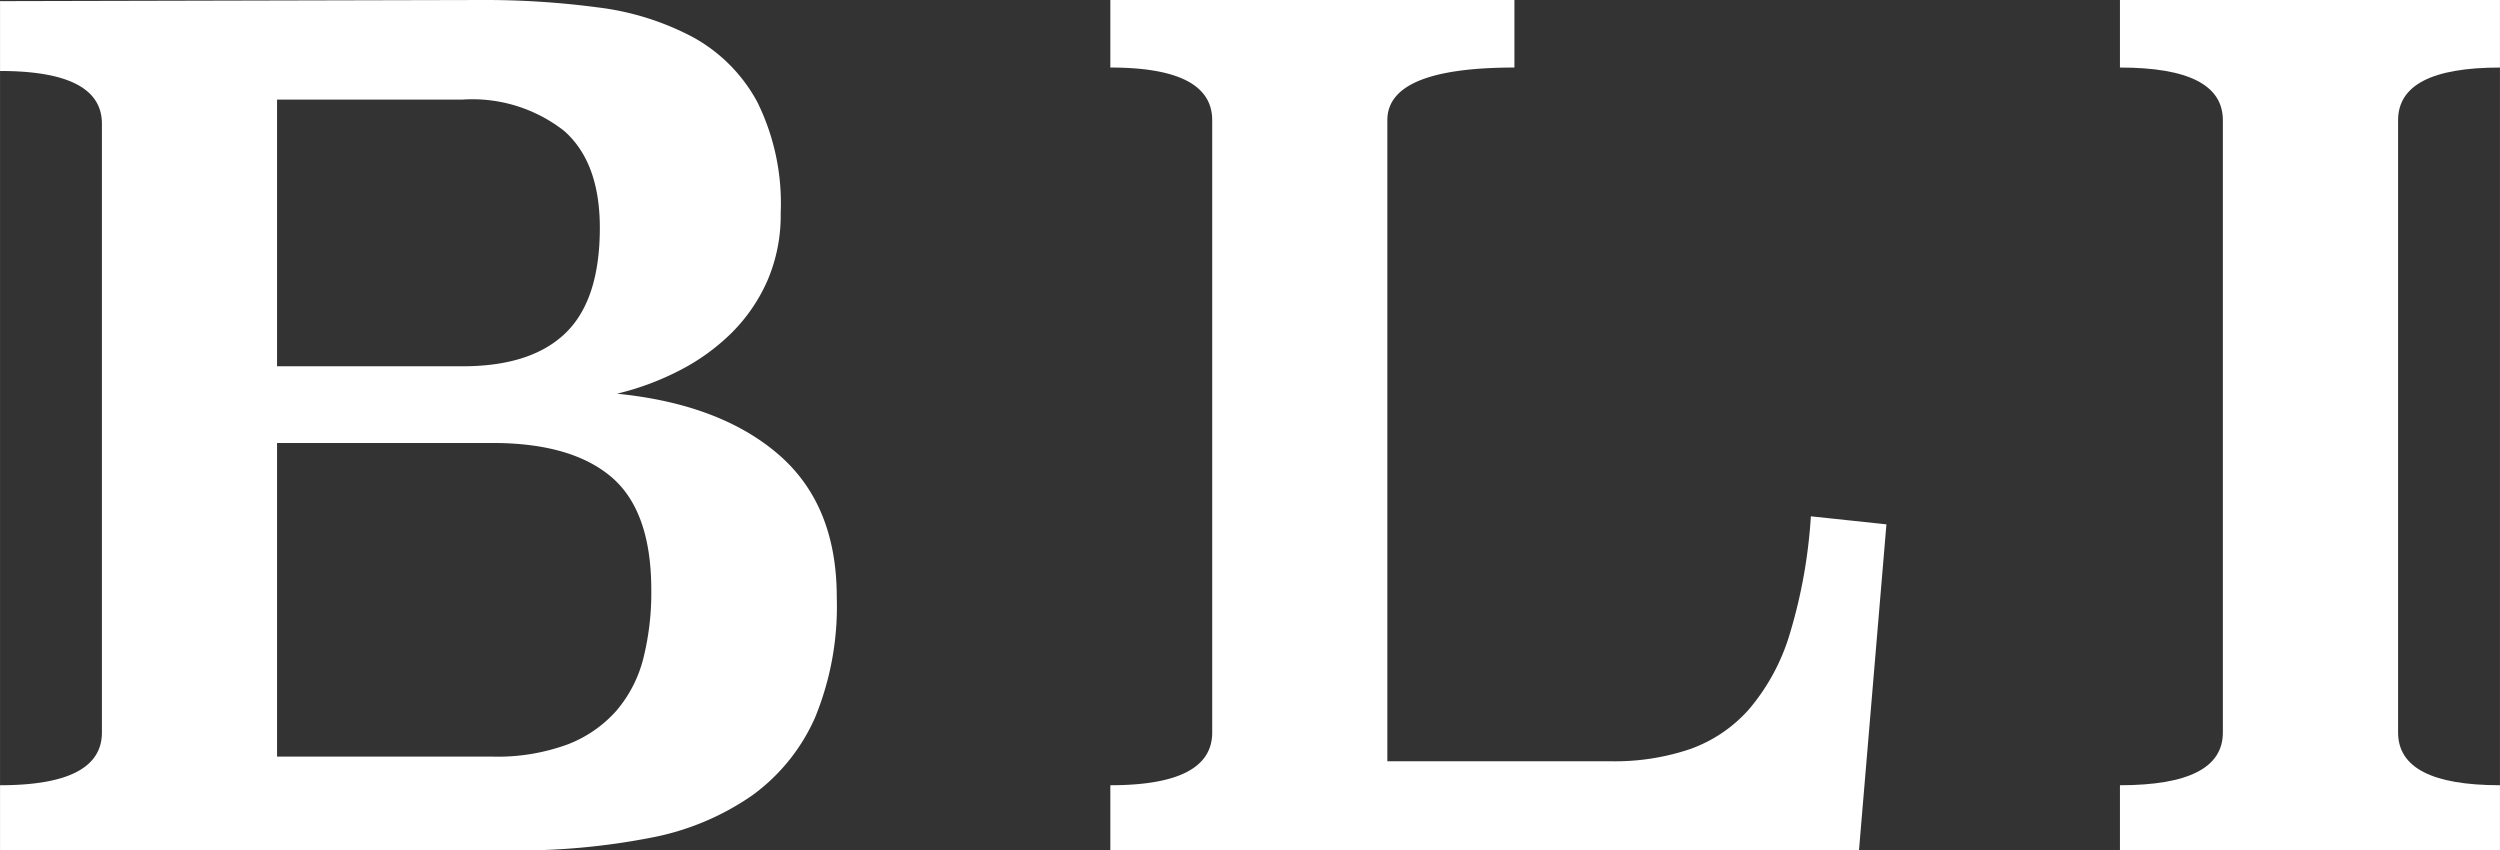 <svg xmlns="http://www.w3.org/2000/svg" width="49.698mm" height="16.907mm" viewBox="0 0 140.877 47.927"><rect x="0" y="0" width="140.877" height="47.927" fill="#333333" stroke="none"/><path d="M27.156,0A48.443,48.443,0,0,1,33.7.419,15.381,15.381,0,0,1,39.057,2.1,9.081,9.081,0,0,1,42.67,5.741,12.878,12.878,0,0,1,43.992,12,9.319,9.319,0,0,1,43.25,15.8a9.6,9.6,0,0,1-2,2.935,11.82,11.82,0,0,1-2.935,2.129,15.572,15.572,0,0,1-3.548,1.322q5.8.581,9.095,3.419t3.29,8.063a16.445,16.445,0,0,1-1.226,6.773,10.785,10.785,0,0,1-3.547,4.387,14.844,14.844,0,0,1-5.741,2.386,38.947,38.947,0,0,1-7.87.71H0V44.25q5.741,0,5.741-2.972V6.971Q5.741,4,0,4V.064ZM15.61,5.612V20.641H26.06q3.87,0,5.805-1.87T33.8,12.836q0-3.677-2-5.45A8.381,8.381,0,0,0,26.06,5.612Zm0,19.351V42.637H27.737a11.47,11.47,0,0,0,4.225-.679,7.026,7.026,0,0,0,2.774-1.91A7.265,7.265,0,0,0,36.252,37.1,15.187,15.187,0,0,0,36.7,33.25q0-4.465-2.258-6.377t-6.708-1.91Z" style="fill:#fff"/><path d="M85.339,3.806q-7.161,0-7.161,2.967V42.9H90.821a13.22,13.22,0,0,0,4.387-.677,8,8,0,0,0,3.354-2.258,11.72,11.72,0,0,0,2.289-4.225,29.047,29.047,0,0,0,1.194-6.644l4.258.452-1.548,18.384H62.568V44.25q5.74,0,5.741-2.972V6.778q0-2.973-5.741-2.972V0H85.339Z" style="fill:#fff"/><path d="M140.877,3.806q-5.742,0-5.741,2.972v34.5q0,2.971,5.741,2.972v3.677H119.462V44.25q5.8,0,5.8-2.972V6.778q0-2.973-5.8-2.972V0h21.415Z" style="fill:#fff"/></svg>